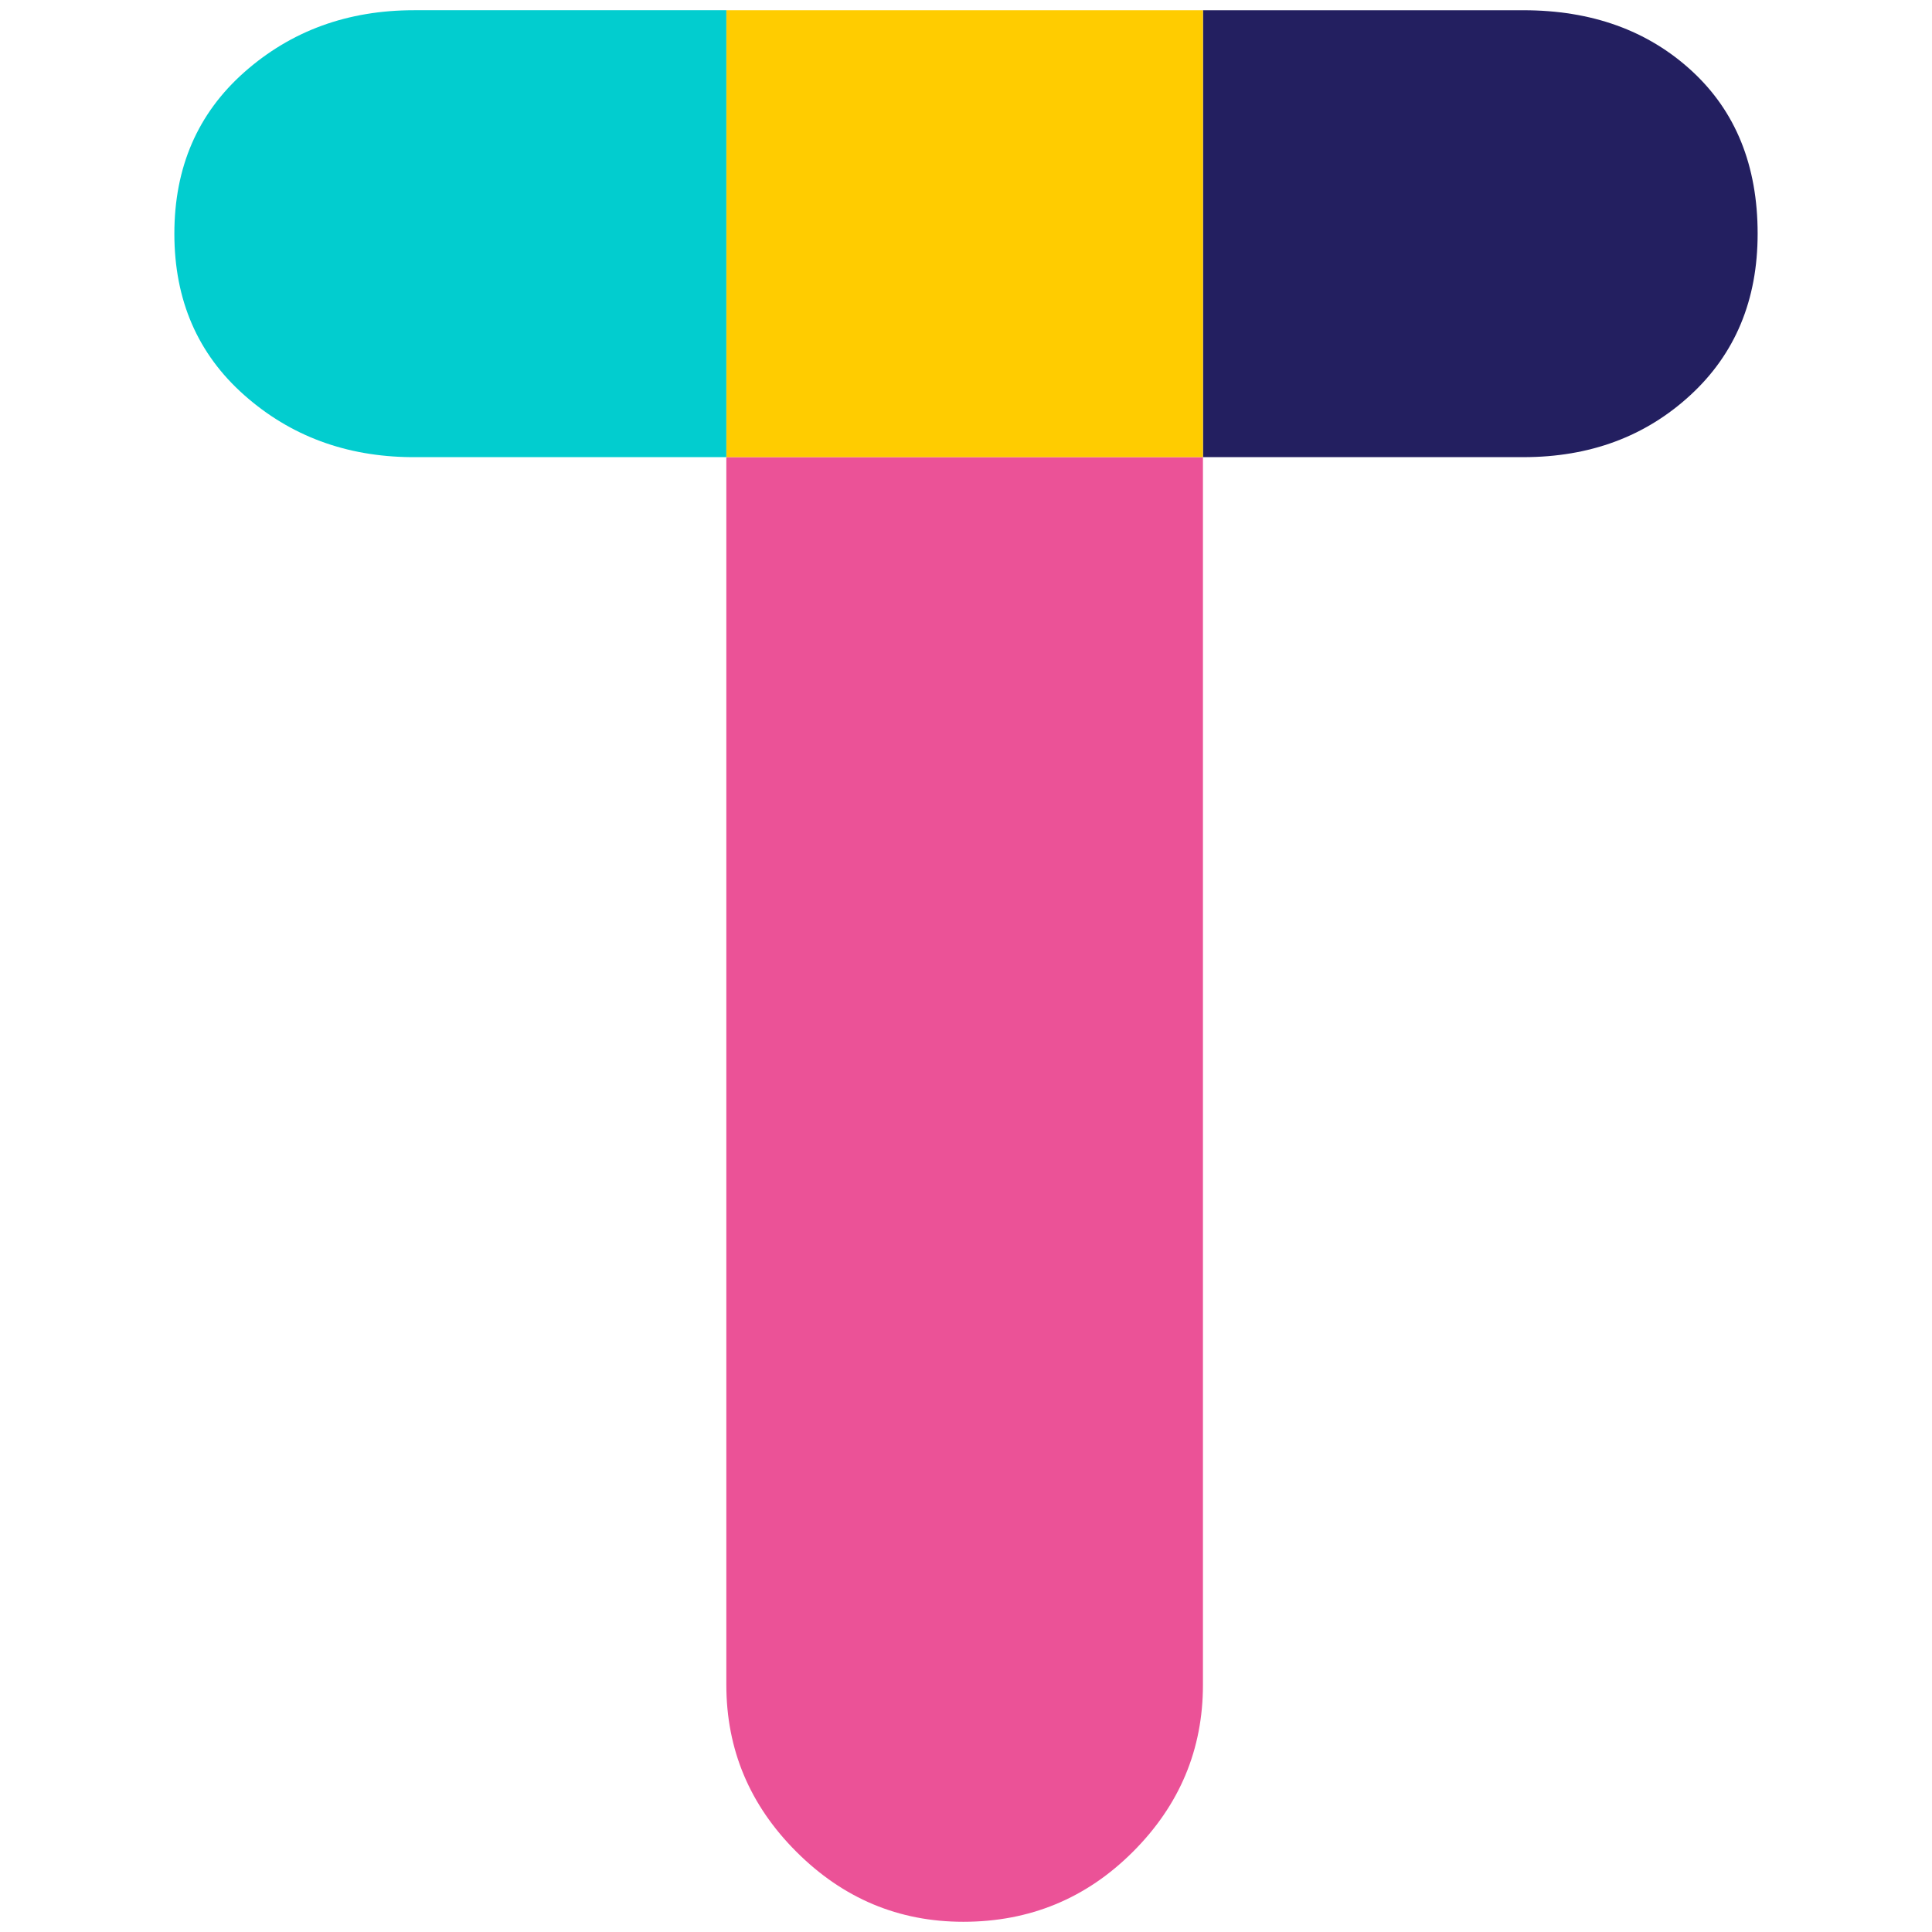 <svg data-name="レイヤー 2" xmlns="http://www.w3.org/2000/svg" viewBox="0 0 100 100"><defs><clipPath id="a"><path fill="none" d="M0 0h100v100H0z"/></clipPath></defs><g clip-path="url(#a)" data-name="レイヤー 1"><path d="M62.264 23.662v63.545c0 3.345-1.207 6.225-3.623 8.64-2.415 2.415-5.342 3.624-8.78 3.624-3.346 0-6.226-1.209-8.641-3.625-2.417-2.414-3.625-5.294-3.625-8.639V23.662h24.669z" fill="#eb5297"/><path d="M78.85.53c3.53 0 6.434 1.045 8.71 3.135 2.276 2.09 3.415 4.901 3.415 8.43 0 3.438-1.162 6.225-3.485 8.361-2.323 2.138-5.203 3.206-8.64 3.206H62.264V.53H78.85z" fill="#231f60"/><path fill="#fc0" d="M37.595.53h24.669v23.132H37.595V.53z"/><path d="M37.595 23.662H21.267c-3.366-.033-6.24-1.1-8.619-3.206-2.416-2.136-3.623-4.923-3.623-8.361 0-3.437 1.207-6.223 3.623-8.361 2.417-2.137 5.343-3.205 8.78-3.205h16.167v23.133z" fill="#02cdcf"/></g></svg>